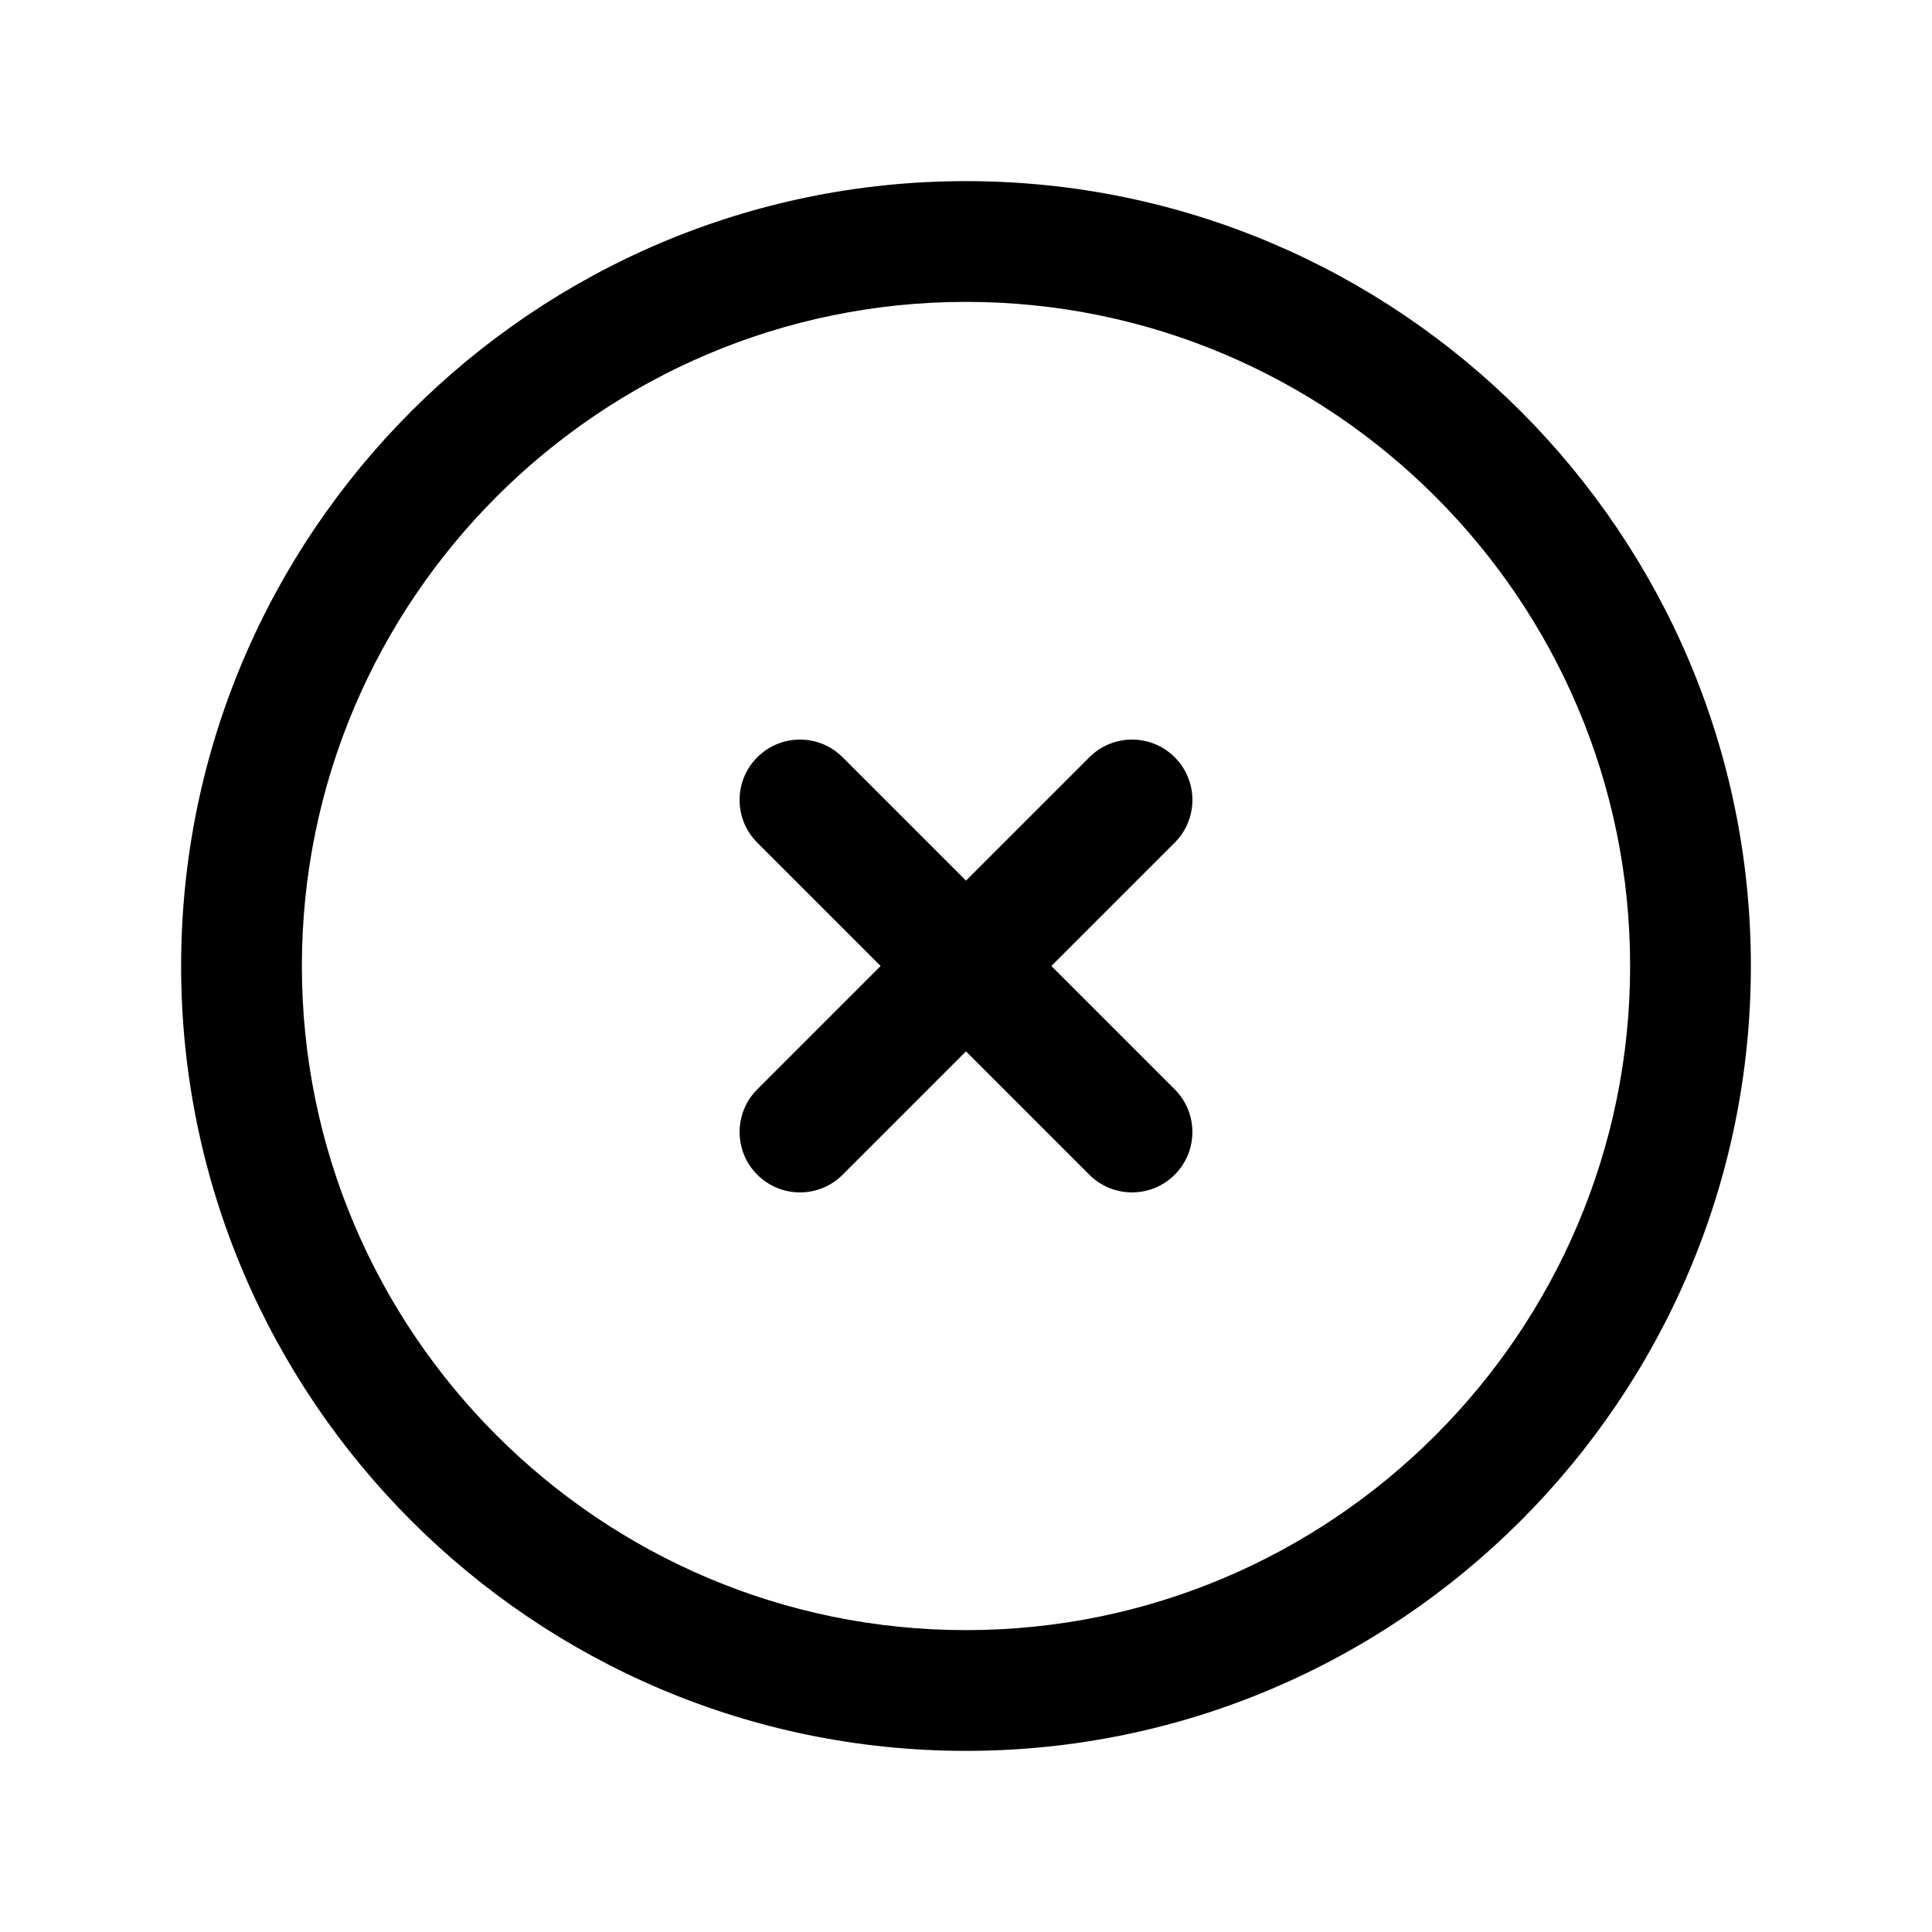 <?xml version="1.0" encoding="UTF-8"?>
<svg width="1200pt" height="1200pt" version="1.1" viewBox="0 0 1200 1200" xmlns="http://www.w3.org/2000/svg">
 <g>
  <path d="m600 1087.5c-268.82 0-487.5-218.7-487.5-487.5s218.68-487.5 487.5-487.5 487.5 218.7 487.5 487.5-218.68 487.5-487.5 487.5zm0-900c-227.45 0-412.5 185.05-412.5 412.5s185.05 412.5 412.5 412.5 412.5-185.05 412.5-412.5-185.05-412.5-412.5-412.5z"/>
  <path d="m496.88 740.62c-9.594 0-19.191-3.664-26.516-10.988-14.648-14.648-14.648-38.379 0-53.027l206.25-206.25c14.648-14.648 38.379-14.648 53.027 0 14.648 14.648 14.648 38.379 0 53.027l-206.25 206.25c-7.32 7.328-16.918 10.988-26.512 10.988z"/>
  <path d="m703.12 740.62c-9.594 0-19.191-3.664-26.516-10.988l-206.25-206.25c-14.648-14.648-14.648-38.379 0-53.027s38.379-14.648 53.027 0l206.25 206.25c14.648 14.648 14.648 38.379 0 53.027-7.32 7.328-16.918 10.988-26.512 10.988z"/>
 </g>
</svg>
